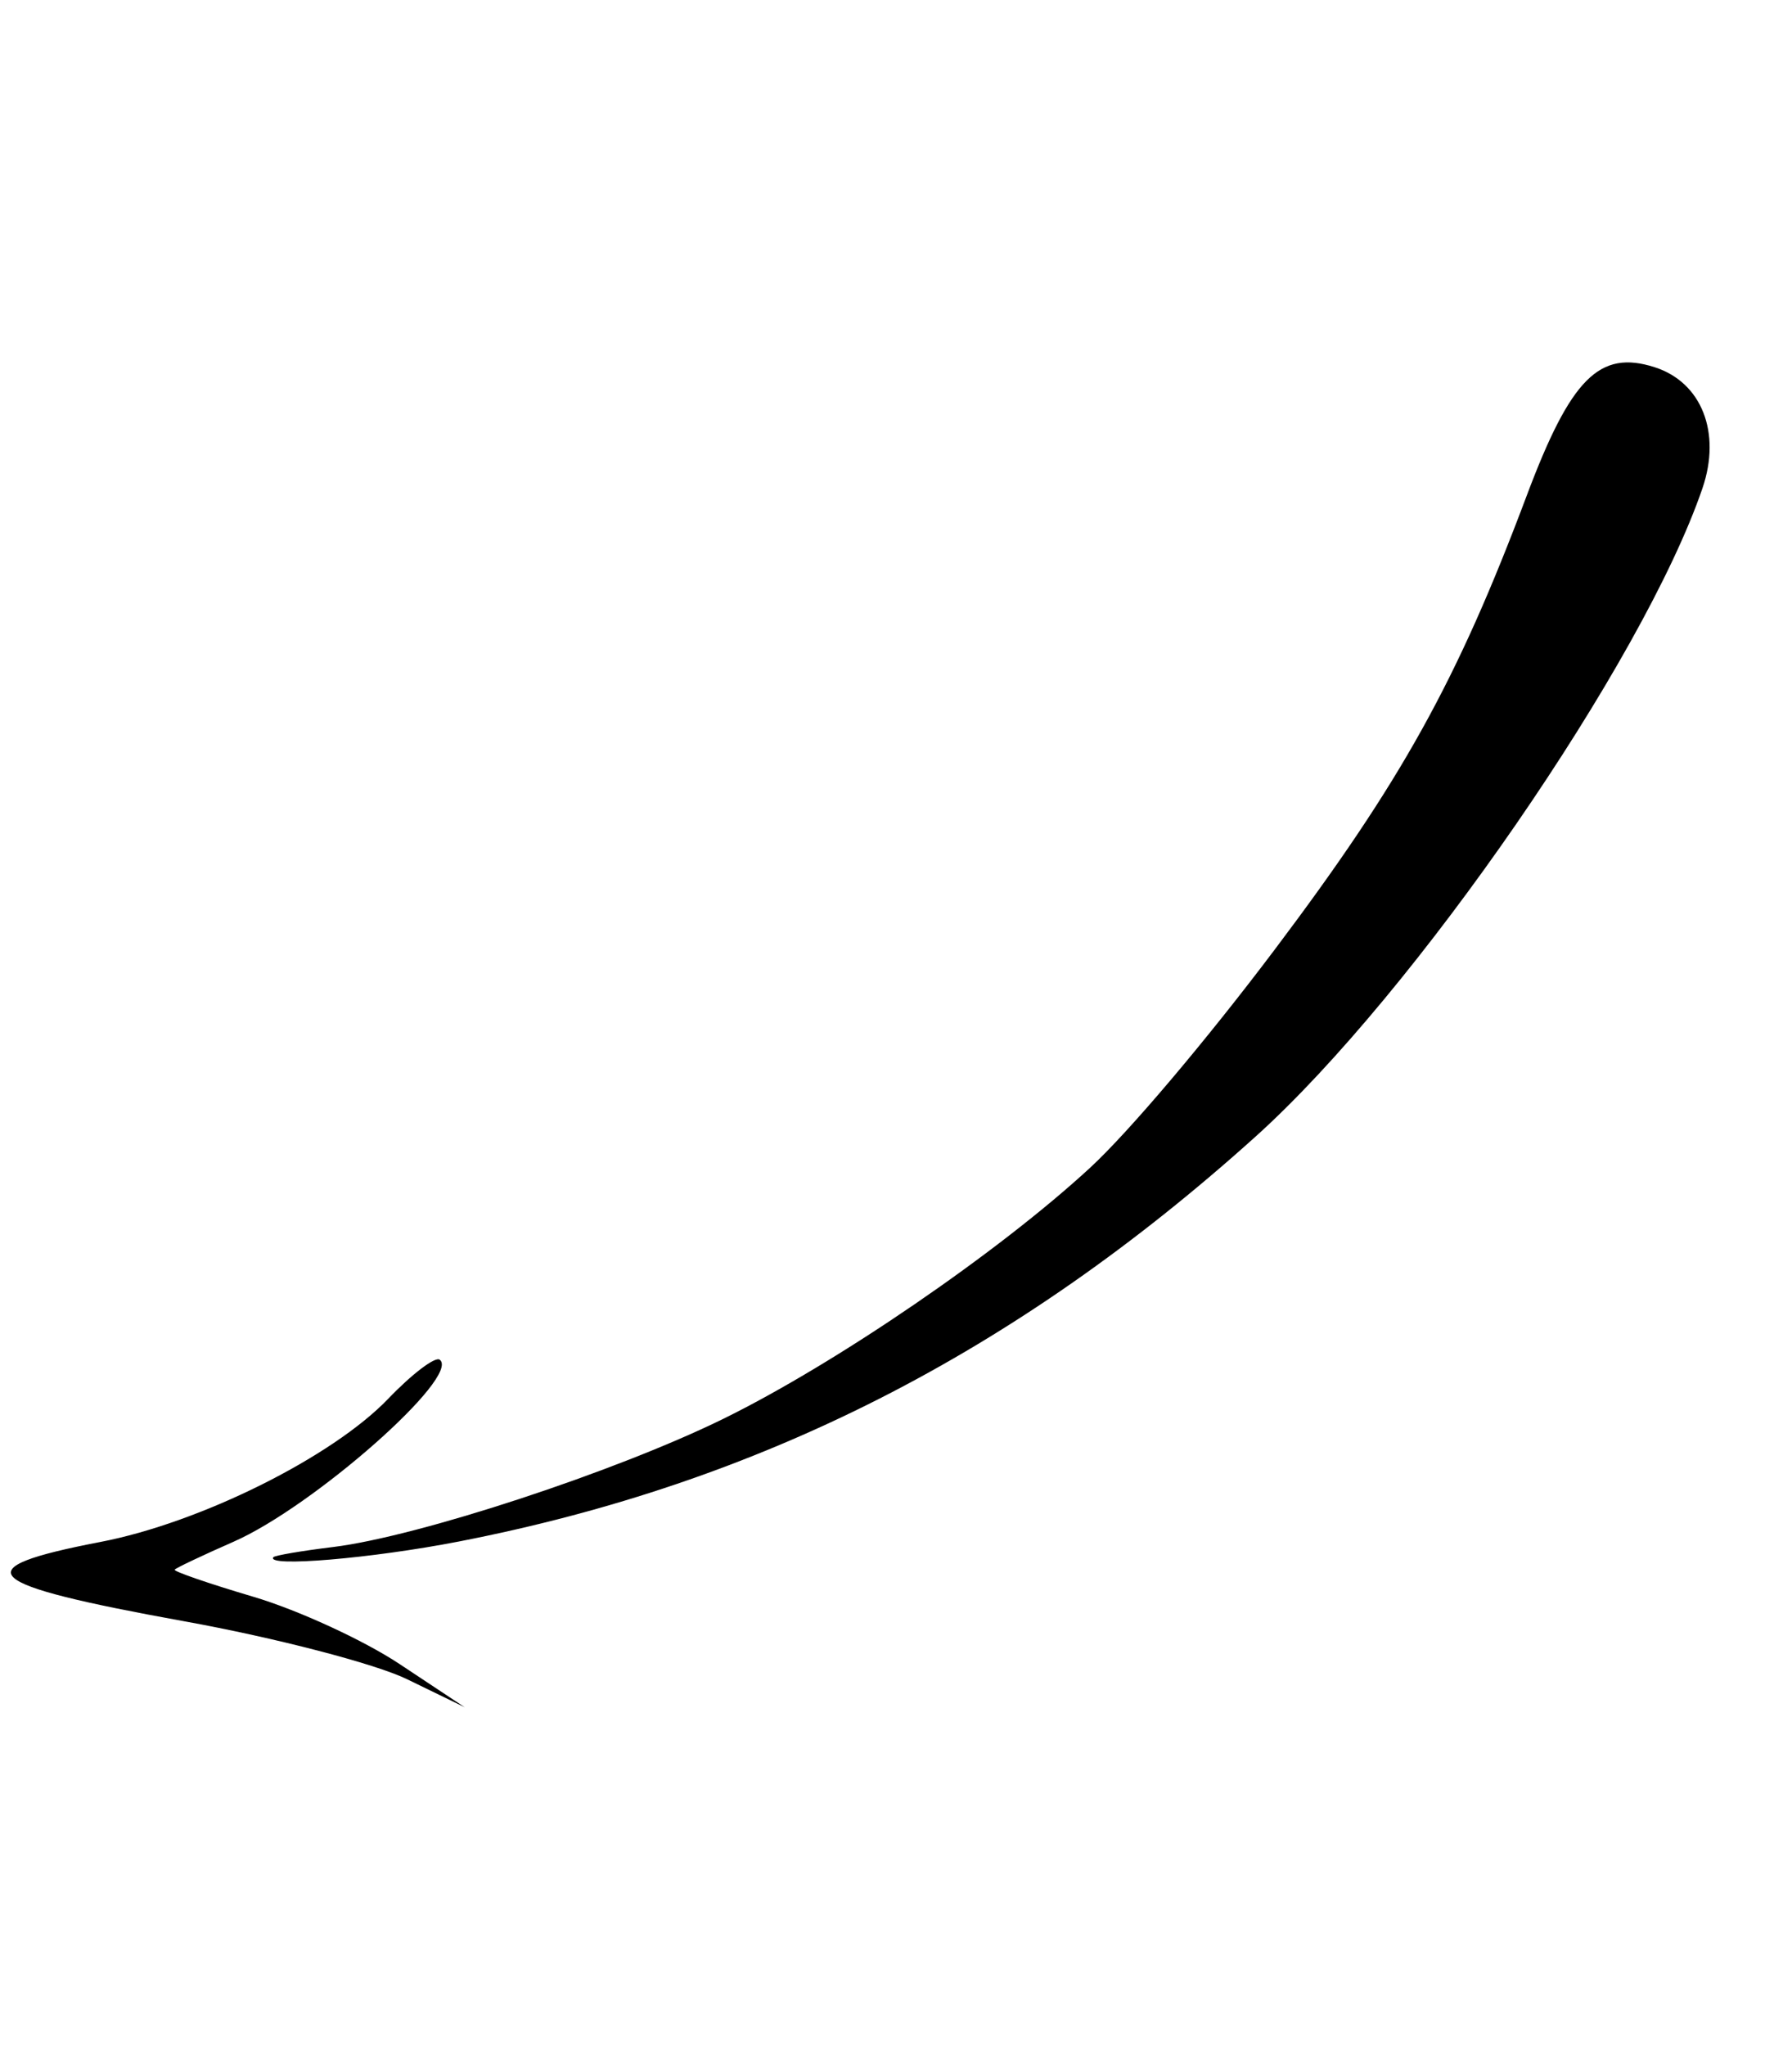 <?xml version="1.0" encoding="UTF-8"?> <svg xmlns="http://www.w3.org/2000/svg" width="92" height="105" viewBox="0 0 92 105" fill="none"> <path fill-rule="evenodd" clip-rule="evenodd" d="M5.153 79.126C10.28 78.142 17.056 74.772 19.927 71.781C21.154 70.502 22.345 69.599 22.574 69.773C23.688 70.616 16.097 77.313 11.984 79.117C10.392 79.816 9.034 80.46 8.968 80.547C8.901 80.635 10.717 81.261 13.003 81.937C15.292 82.615 18.665 84.165 20.509 85.387L23.858 87.607L20.894 86.167C19.265 85.375 14.124 84.039 9.472 83.198C-1.076 81.29 -1.928 80.487 5.153 79.126ZM17.109 79.384C21.478 78.847 31.583 75.529 37.116 72.816C42.921 69.969 51.277 64.252 55.978 59.911C57.962 58.079 61.918 53.405 65.438 48.734C71.948 40.096 74.806 34.95 78.379 25.439C80.641 19.414 82.113 17.936 84.947 18.843C87.361 19.615 88.381 22.198 87.402 25.058C84.356 33.959 72.622 50.974 64.469 58.316C52.097 69.455 39.024 76.097 23.55 79.104C19.083 79.972 13.636 80.432 14.033 79.908C14.101 79.819 15.485 79.582 17.109 79.384Z" fill="black"></path> </svg> 
